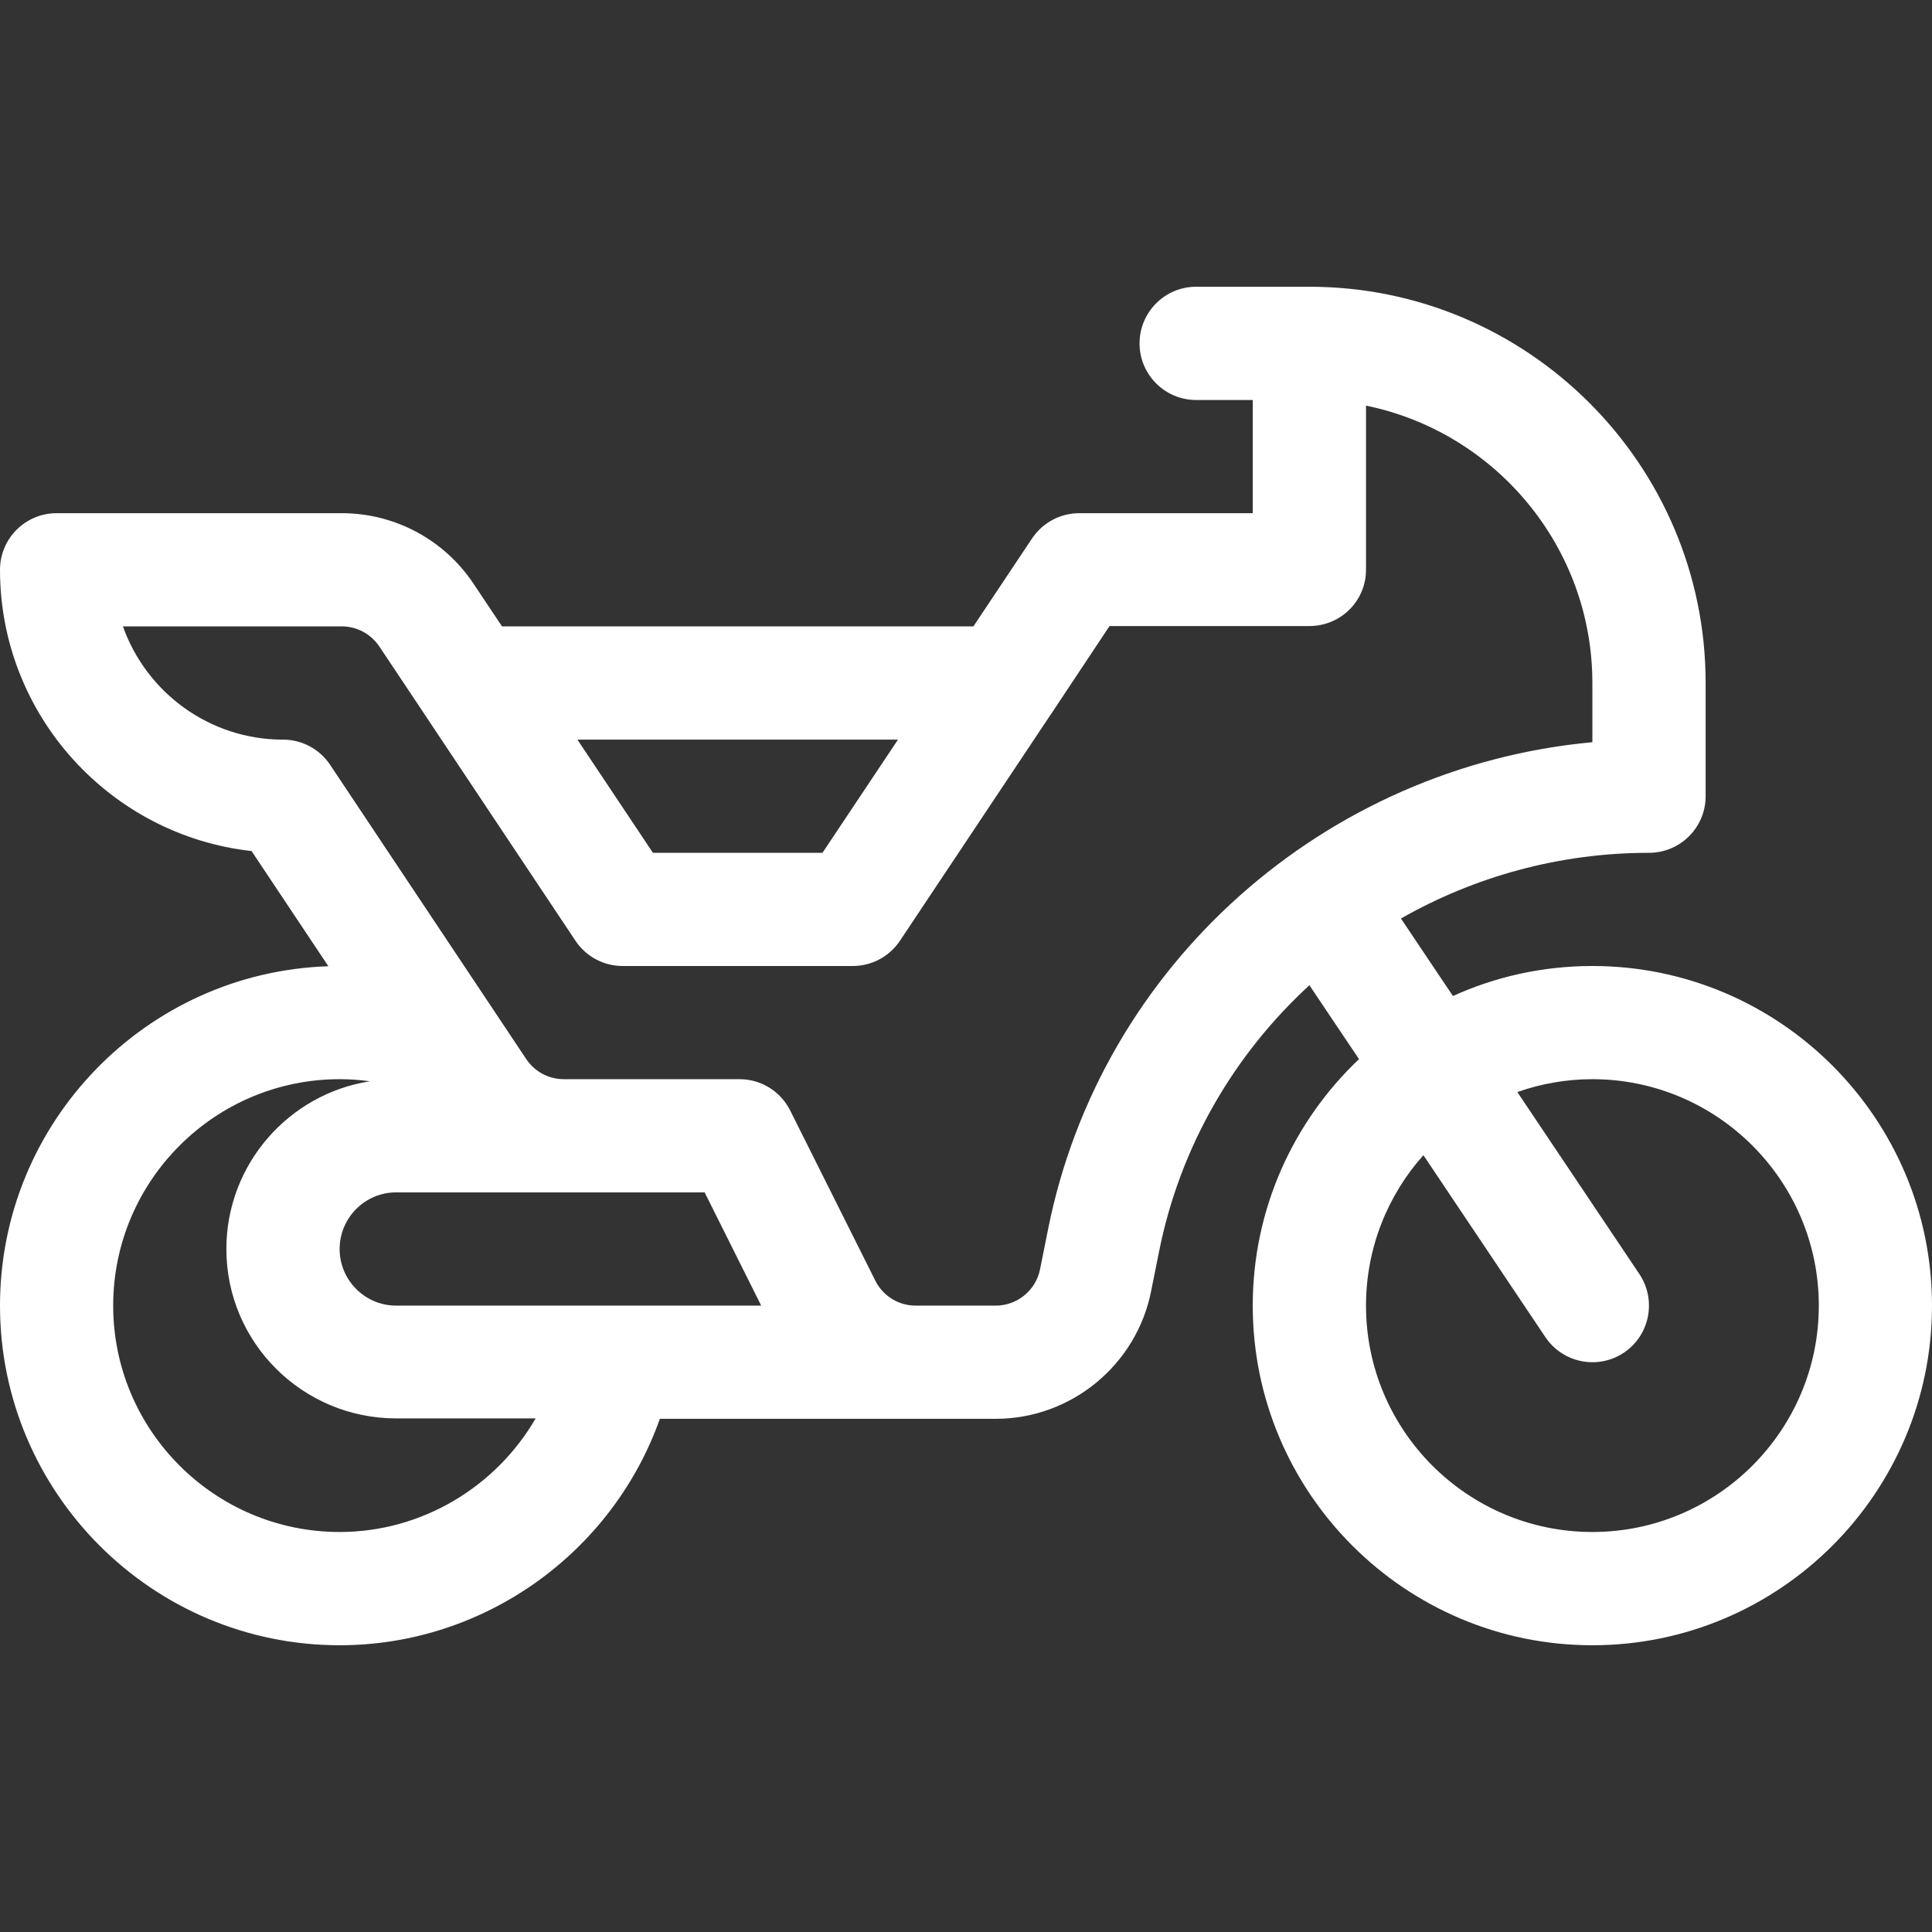 <svg width="24" height="24" viewBox="0 0 24 24" fill="none" xmlns="http://www.w3.org/2000/svg">
<rect x="0" y="0" width="24" height="24" fill="#333333" stroke="none"/>
<g id="fi_520355">
<g id="Group">
<g id="Group_2">
<path id="Vector" d="M19.781 12C19.164 12 18.577 12.133 18.049 12.373L17.403 11.41C18.318 10.889 19.373 10.594 20.484 10.594C20.873 10.594 21.188 10.279 21.188 9.891V8.484C21.188 5.77 18.98 3.562 16.266 3.562H14.859C14.471 3.562 14.156 3.877 14.156 4.266C14.156 4.654 14.471 4.969 14.859 4.969H15.562V6.375H13.406C13.171 6.375 12.952 6.493 12.821 6.688L12.092 7.781H6.236L5.883 7.252C5.517 6.703 4.904 6.375 4.245 6.375H0.703C0.315 6.375 0 6.69 0 7.078C0 8.885 1.37 10.377 3.125 10.572L4.079 12.003C1.817 12.077 0 13.94 0 16.219C0 18.545 1.893 20.438 4.219 20.438C6.02 20.438 7.609 19.284 8.197 17.625C8.619 17.625 11.954 17.625 12.369 17.625C13.304 17.625 14.116 16.959 14.299 16.042L14.399 15.544C14.66 14.239 15.332 13.097 16.266 12.239L16.882 13.157C16.07 13.927 15.562 15.015 15.562 16.219C15.562 18.545 17.455 20.438 19.781 20.438C22.108 20.438 24 18.545 24 16.219C24 13.893 22.108 12 19.781 12ZM11.155 9.188L10.217 10.594H8.111L7.173 9.188H11.155ZM4.219 19.031C2.668 19.031 1.406 17.77 1.406 16.219C1.406 14.668 2.668 13.406 4.219 13.406C4.346 13.406 4.471 13.415 4.595 13.432C3.587 13.589 2.812 14.464 2.812 15.516C2.812 16.679 3.759 17.62 4.922 17.62H6.654C6.162 18.469 5.242 19.031 4.219 19.031ZM4.922 16.219C4.534 16.219 4.219 15.903 4.219 15.516C4.219 15.128 4.534 14.812 4.922 14.812C5.31 14.812 8.321 14.812 8.753 14.812L9.456 16.219C9.384 16.219 5.051 16.219 4.922 16.219ZM13.02 15.268L12.92 15.767C12.868 16.029 12.636 16.219 12.369 16.219C11.797 16.219 12.277 16.219 11.376 16.219C11.162 16.219 10.969 16.1 10.873 15.908L9.816 13.795C9.697 13.557 9.454 13.406 9.188 13.406H7.734H7.005C6.817 13.406 6.642 13.313 6.537 13.156C6.226 12.689 4.396 9.944 4.101 9.501C3.97 9.305 3.751 9.188 3.516 9.188C2.599 9.188 1.817 8.6 1.527 7.781H4.245C4.433 7.781 4.608 7.875 4.713 8.032L5.276 8.876C5.276 8.877 5.277 8.878 5.277 8.878L7.149 11.687C7.28 11.883 7.499 12 7.734 12H10.594C10.829 12 11.048 11.883 11.179 11.687L13.051 8.878C13.052 8.878 13.052 8.877 13.053 8.876L13.783 7.777H16.263C16.264 7.777 16.265 7.777 16.266 7.777C16.654 7.777 16.969 7.466 16.969 7.078V5.039C18.571 5.366 19.781 6.787 19.781 8.484V9.22C16.464 9.526 13.678 11.975 13.02 15.268ZM19.781 19.031C18.23 19.031 16.969 17.77 16.969 16.219C16.969 15.502 17.239 14.847 17.682 14.35L19.197 16.61C19.414 16.933 19.851 17.019 20.173 16.803C20.495 16.587 20.581 16.15 20.365 15.827L18.849 13.566C19.141 13.463 19.454 13.406 19.781 13.406C21.332 13.406 22.594 14.668 22.594 16.219C22.594 17.77 21.332 19.031 19.781 19.031Z" fill="white"/>
</g>
</g>
</g>
</svg>
